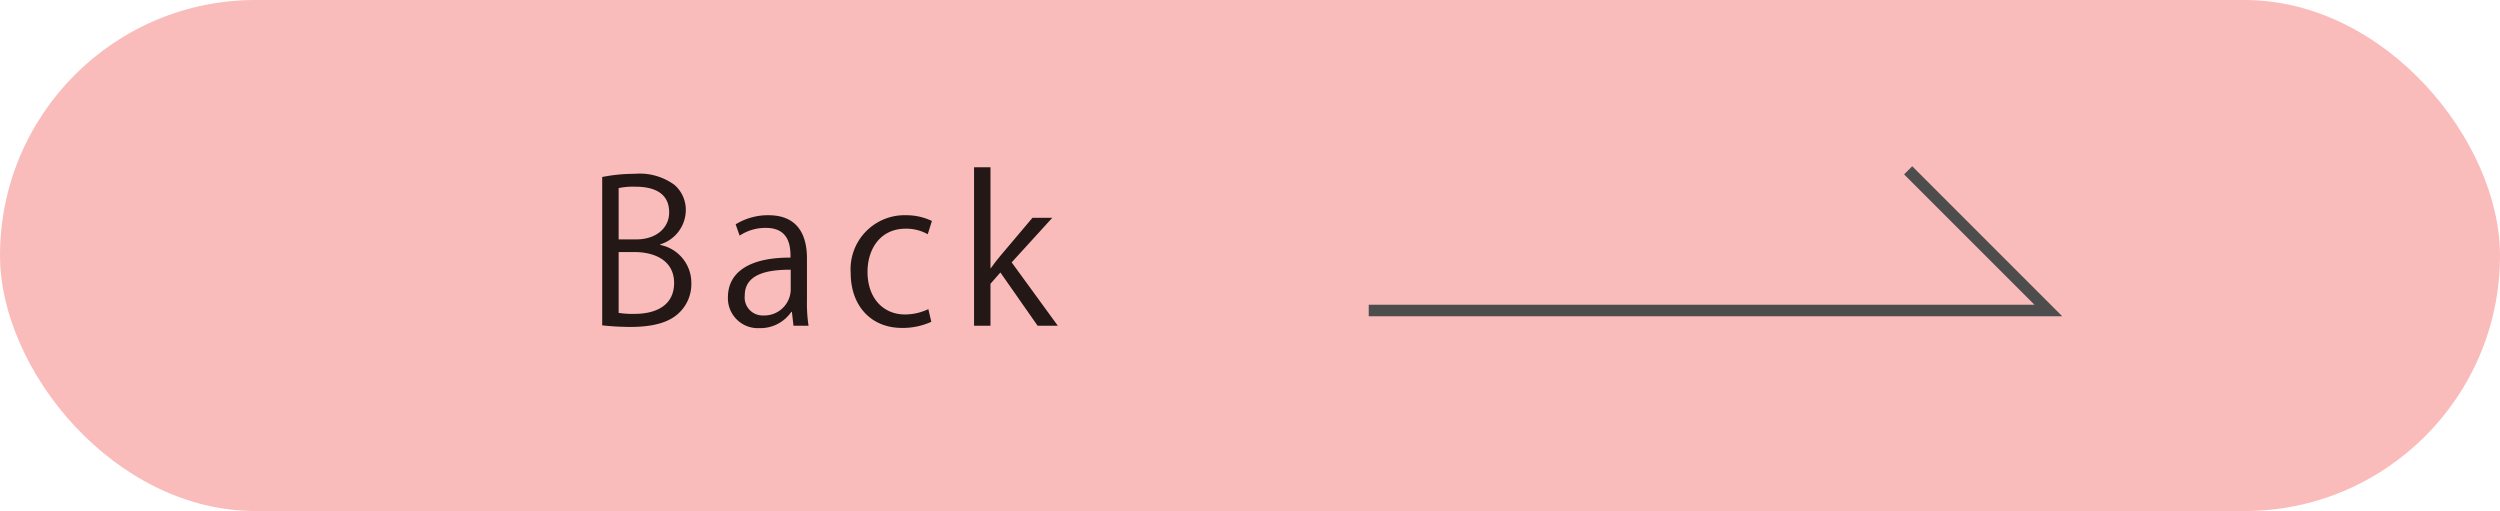 <svg xmlns="http://www.w3.org/2000/svg" width="217.618" height="44.485" viewBox="0 0 217.618 44.485"><defs><style>.cls-1{fill:#fabcba;}.cls-2{fill:none;stroke:#4d4d4d;stroke-miterlimit:10;}.cls-3{fill:#231815;}</style></defs><title>アセット 1</title><g id="レイヤー_2" data-name="レイヤー 2"><g id="header"><rect class="cls-1" width="217.618" height="44.485" rx="22.243"/><polyline class="cls-2" points="119.144 27.029 178.304 27.029 166.099 14.825"/><path class="cls-3" d="M57.472,21.321a3.363,3.363,0,0,1,2.707,3.311,3.456,3.456,0,0,1-1.052,2.586c-.879.862-2.293,1.241-4.276,1.241a23.165,23.165,0,0,1-2.431-.138V15.407a14.235,14.235,0,0,1,2.828-.276,5.107,5.107,0,0,1,3.466.966,2.874,2.874,0,0,1,.982,2.276,3.139,3.139,0,0,1-2.224,2.897Zm-2.086-.483c1.742,0,2.862-1,2.862-2.345v-.017c0-1.552-1.138-2.224-2.931-2.224a6.168,6.168,0,0,0-1.466.121v4.466Zm-1.535,6.397a7.454,7.454,0,0,0,1.397.086c1.811,0,3.431-.707,3.431-2.69,0-1.966-1.707-2.69-3.448-2.69H53.851Z"/><path class="cls-3" d="M70.244,26.115a13.16,13.16,0,0,0,.138,2.241H69.071l-.138-1.207h-.052a3.266,3.266,0,0,1-2.776,1.414,2.606,2.606,0,0,1-2.742-2.673c0-2.259,1.966-3.483,5.449-3.466,0-.793,0-2.586-2.138-2.586a4.064,4.064,0,0,0-2.293.673l-.345-.983a5.347,5.347,0,0,1,2.862-.793c2.655,0,3.345,1.879,3.345,3.742Zm-1.414-2.638c-1.776,0-4.0.259-4,2.241a1.563,1.563,0,0,0,1.621,1.742,2.298,2.298,0,0,0,2.38-2.207Z"/><path class="cls-3" d="M81.068,28.011a6.009,6.009,0,0,1-2.552.534c-2.689,0-4.466-1.914-4.466-4.793a4.7,4.7,0,0,1,4.811-5.018,5.182,5.182,0,0,1,2.259.5L80.757,20.39a3.81,3.81,0,0,0-1.931-.483c-2.172,0-3.311,1.741-3.311,3.759,0,2.276,1.362,3.707,3.259,3.707a4.714,4.714,0,0,0,2.035-.465Z"/><path class="cls-3" d="M92.081,28.356H90.322l-3.242-4.638-.862.983V28.356H84.788V14.562h1.431v8.776h.034c.224-.328.552-.741.811-1.052L89.874,18.959h1.724l-3.535,3.88Z"/></g></g></svg>